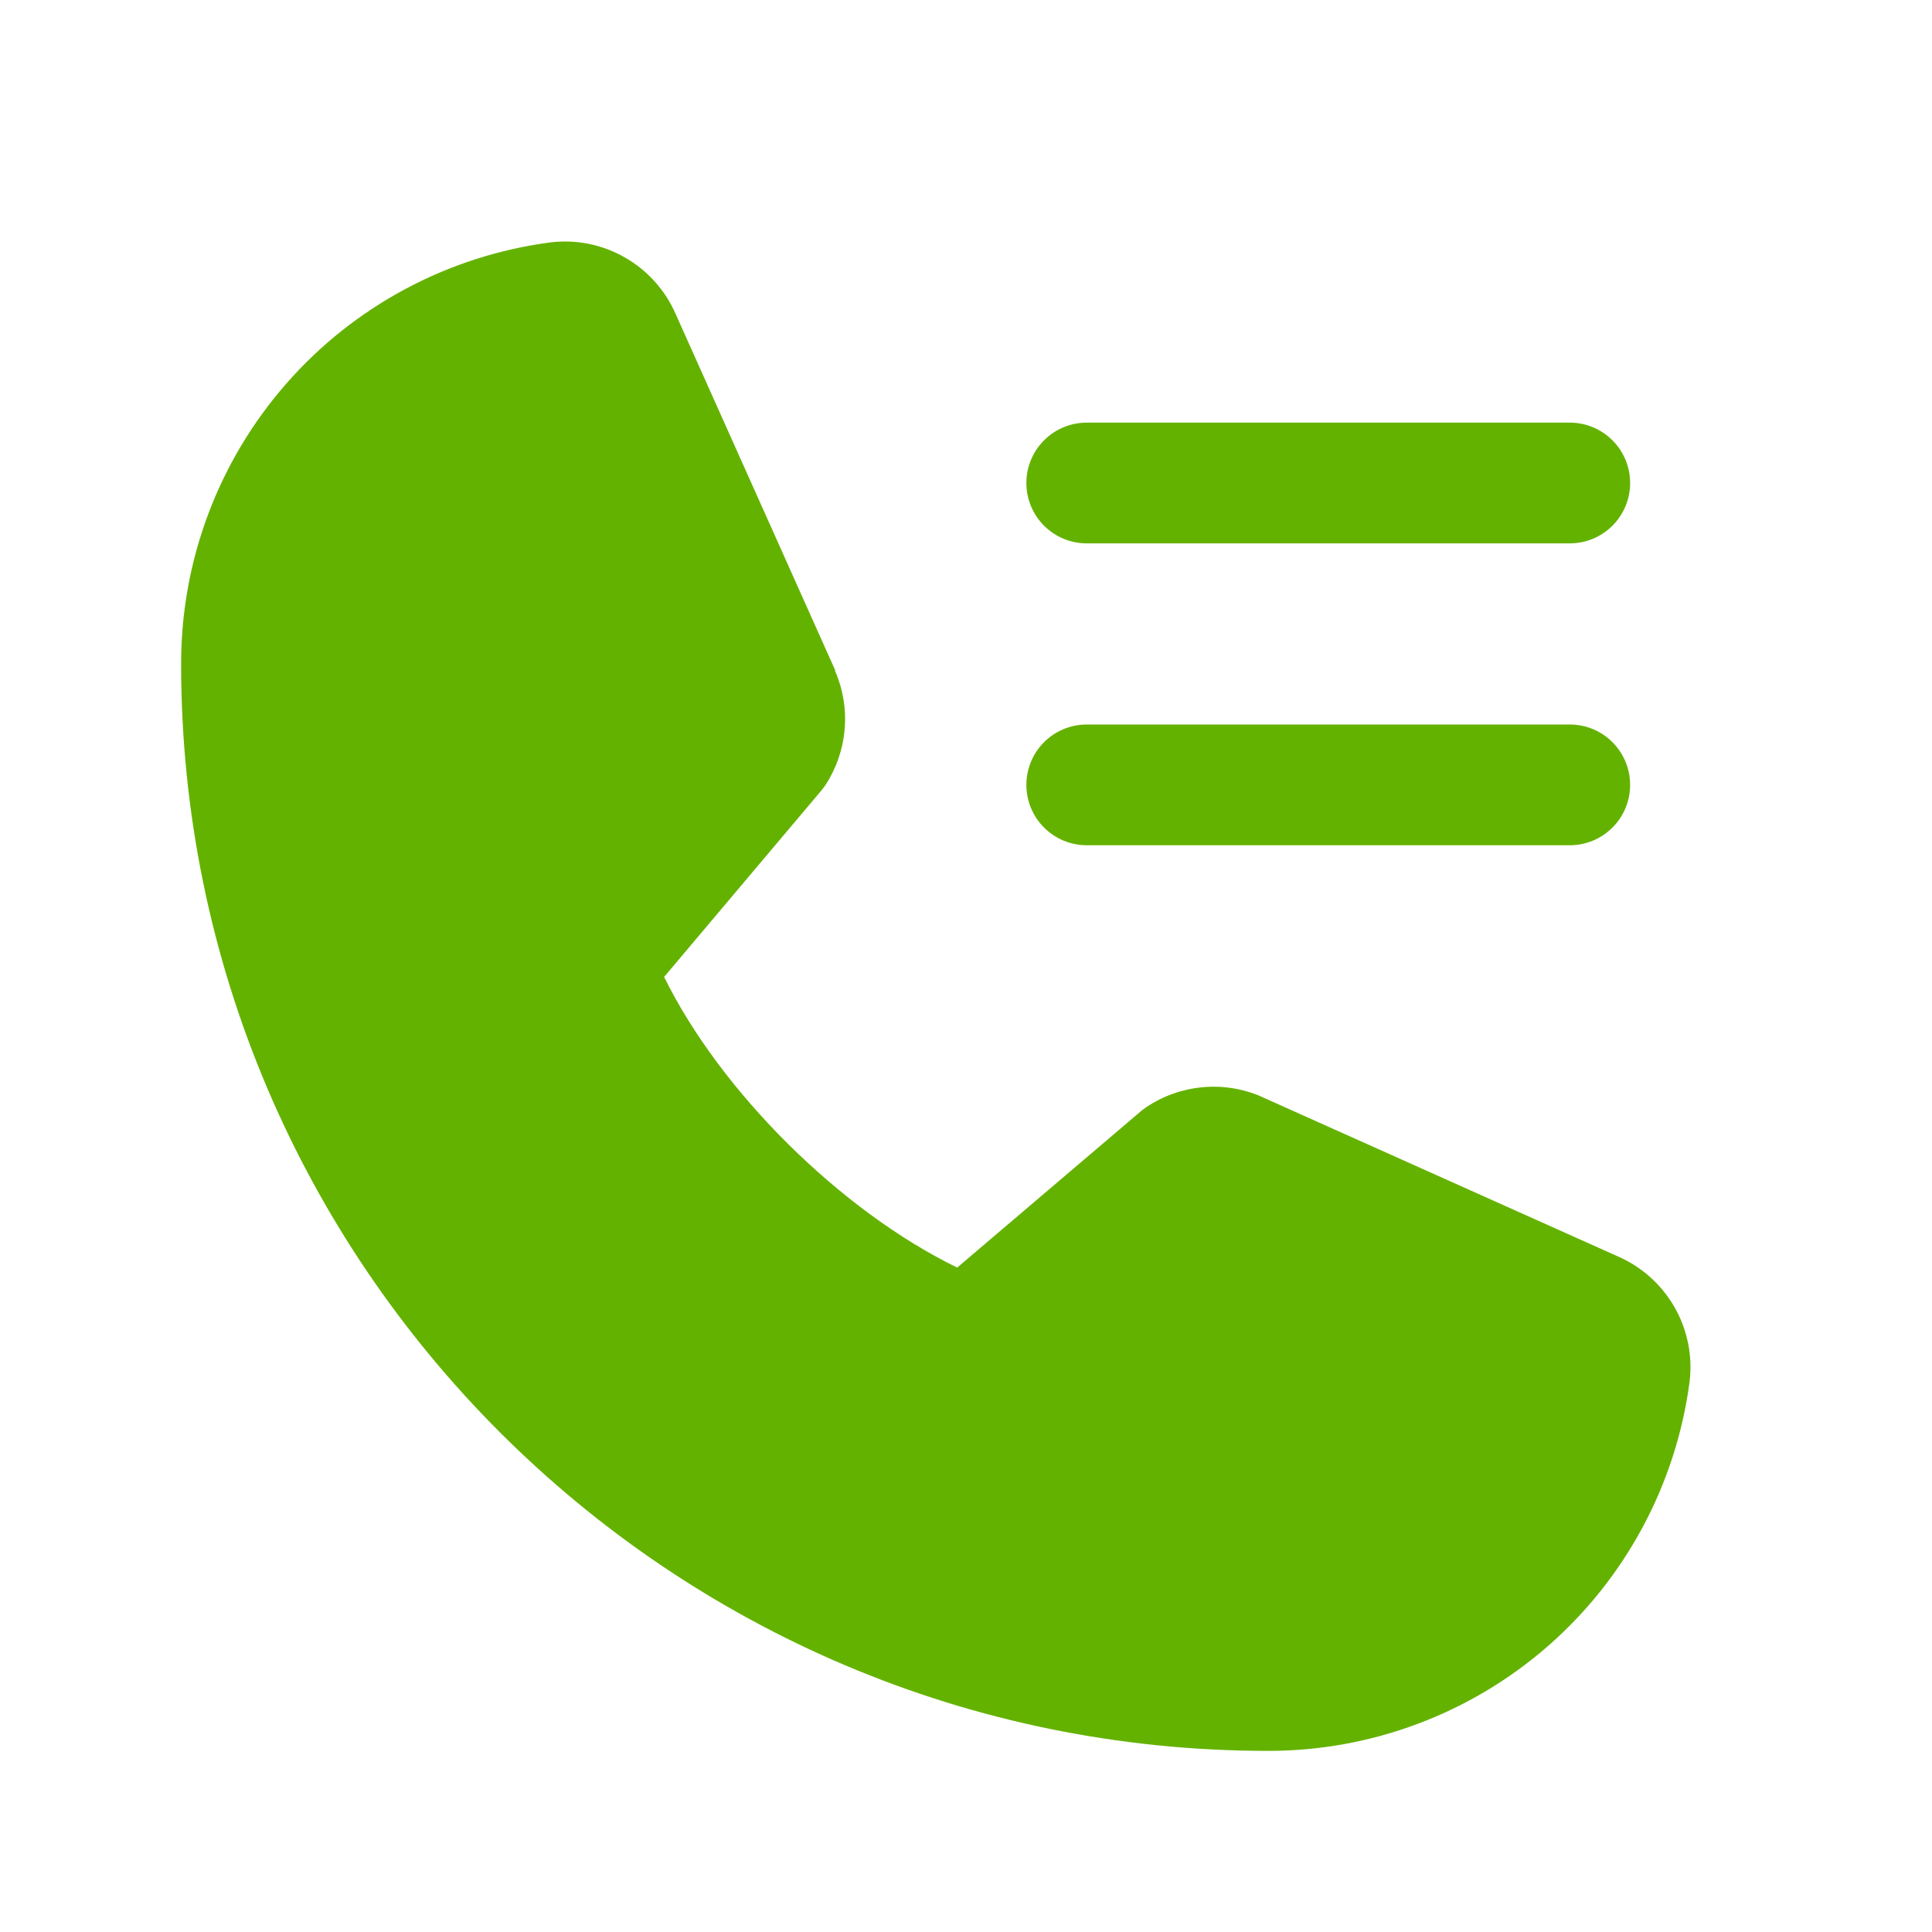 <svg width="32" height="32" viewBox="0 0 32 32" fill="none" xmlns="http://www.w3.org/2000/svg">
<g clip-path="url(#clip0_29_919)">
<path d="M27.985 22.885C27.762 24.578 26.93 26.133 25.645 27.259C24.36 28.384 22.708 29.003 21 29C11.075 29 3 20.925 3 11C2.997 9.291 3.616 7.64 4.741 6.355C5.866 5.069 7.421 4.238 9.115 4.015C9.543 3.962 9.977 4.05 10.351 4.265C10.726 4.479 11.021 4.809 11.193 5.205L13.832 11.098C13.832 11.104 13.832 11.108 13.832 11.114C13.964 11.417 14.018 11.747 13.99 12.077C13.963 12.406 13.854 12.723 13.674 13C13.651 13.034 13.627 13.065 13.602 13.096L11 16.181C11.936 18.084 13.926 20.056 15.854 20.995L18.896 18.406C18.926 18.381 18.957 18.358 18.99 18.336C19.267 18.151 19.585 18.038 19.917 18.008C20.248 17.977 20.582 18.03 20.887 18.161L20.902 18.169L26.79 20.807C27.187 20.978 27.518 21.273 27.733 21.647C27.949 22.022 28.037 22.456 27.985 22.885Z" fill="#64B200"/>
<path d="M26 9H18C17.735 9 17.48 8.895 17.293 8.707C17.105 8.52 17 8.265 17 8C17 7.735 17.105 7.48 17.293 7.293C17.48 7.105 17.735 7 18 7H26C26.265 7 26.52 7.105 26.707 7.293C26.895 7.48 27 7.735 27 8C27 8.265 26.895 8.52 26.707 8.707C26.52 8.895 26.265 9 26 9Z" fill="#64B200"/>
<path d="M26 14H18C17.735 14 17.48 13.895 17.293 13.707C17.105 13.52 17 13.265 17 13C17 12.735 17.105 12.48 17.293 12.293C17.48 12.105 17.735 12 18 12H26C26.265 12 26.52 12.105 26.707 12.293C26.895 12.48 27 12.735 27 13C27 13.265 26.895 13.52 26.707 13.707C26.52 13.895 26.265 14 26 14Z" fill="#64B200"/>
</g>
<defs>
<clipPath id="clip0_29_919">
<rect width="32" height="32" fill="white"/>
</clipPath>
</defs>
</svg>
